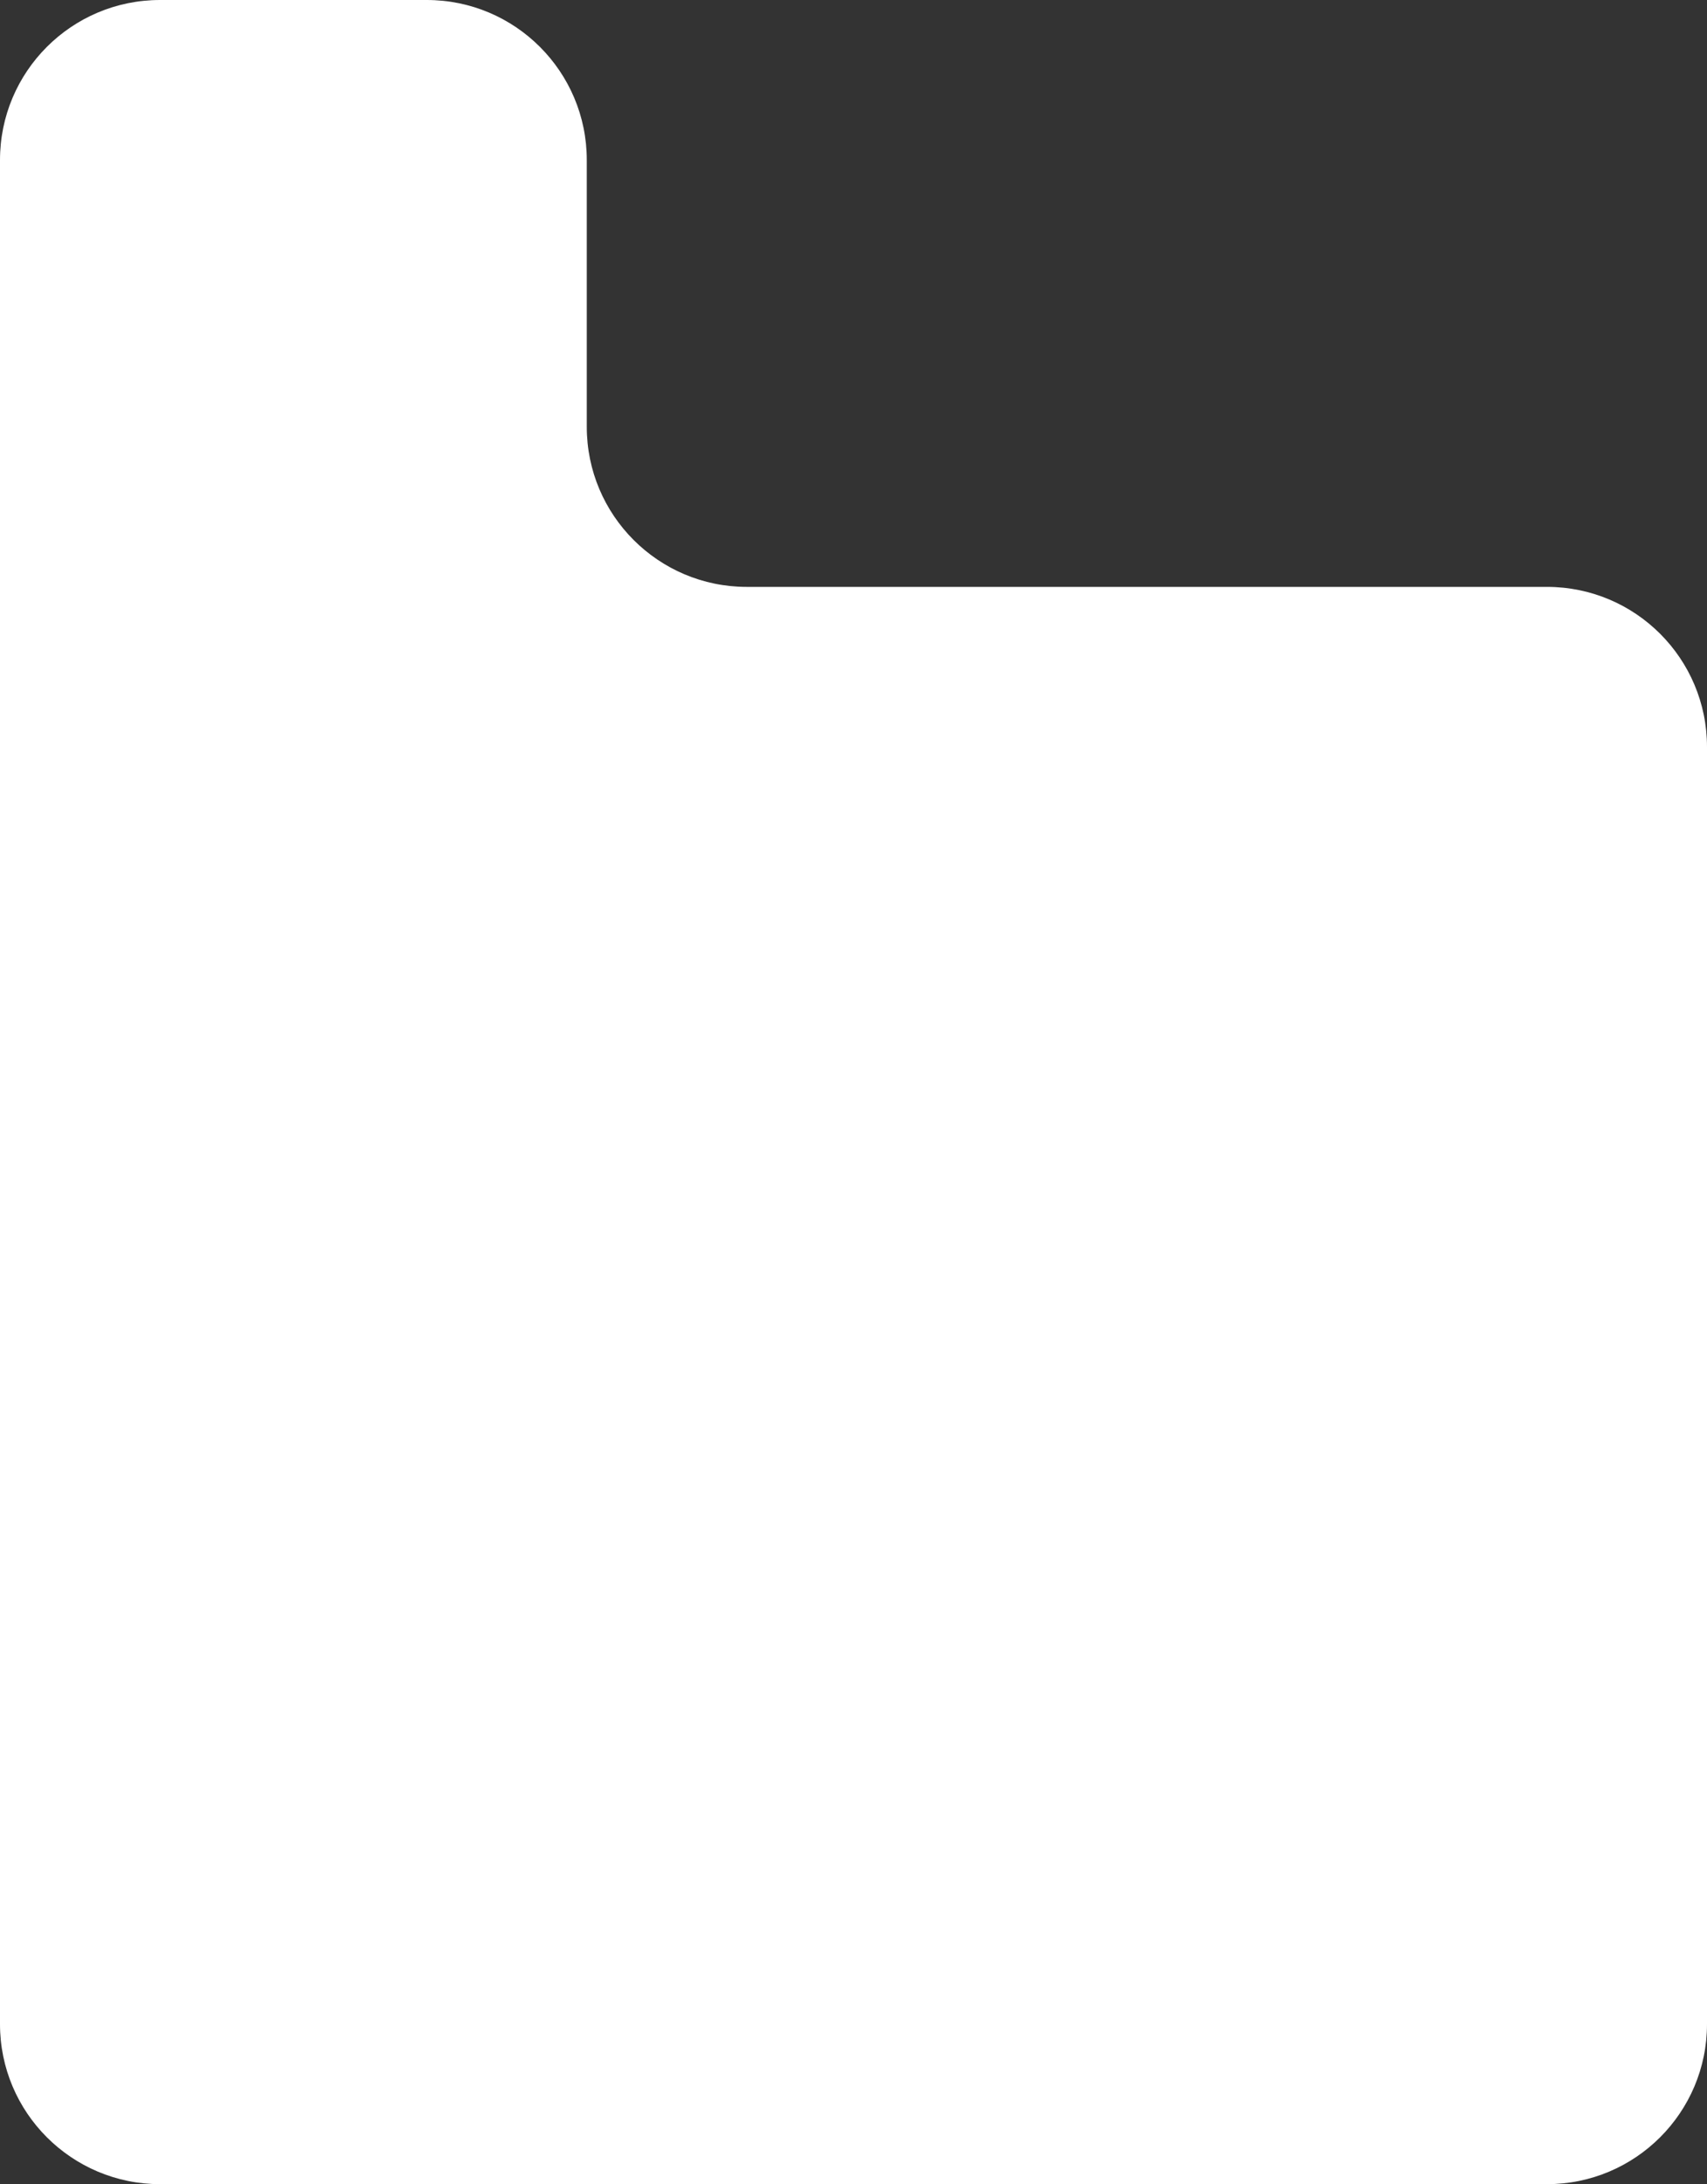 <svg width="512" height="655" viewBox="0 0 512 655" fill="none" xmlns="http://www.w3.org/2000/svg">
<rect x="0" y="0" width="512" height="655" fill="#333333" stroke="none"/>
<path d="M48 0C21.49 0 0 21.49 0 48V607C0 633.51 21.49 655 48 655H464C490.51 655 512 633.51 512 607V224C512 197.49 490.51 176 464 176H224C197.49 176 176 154.51 176 128V48C176 21.49 154.51 0 128 0H48Z" fill="white"/>
</svg>
